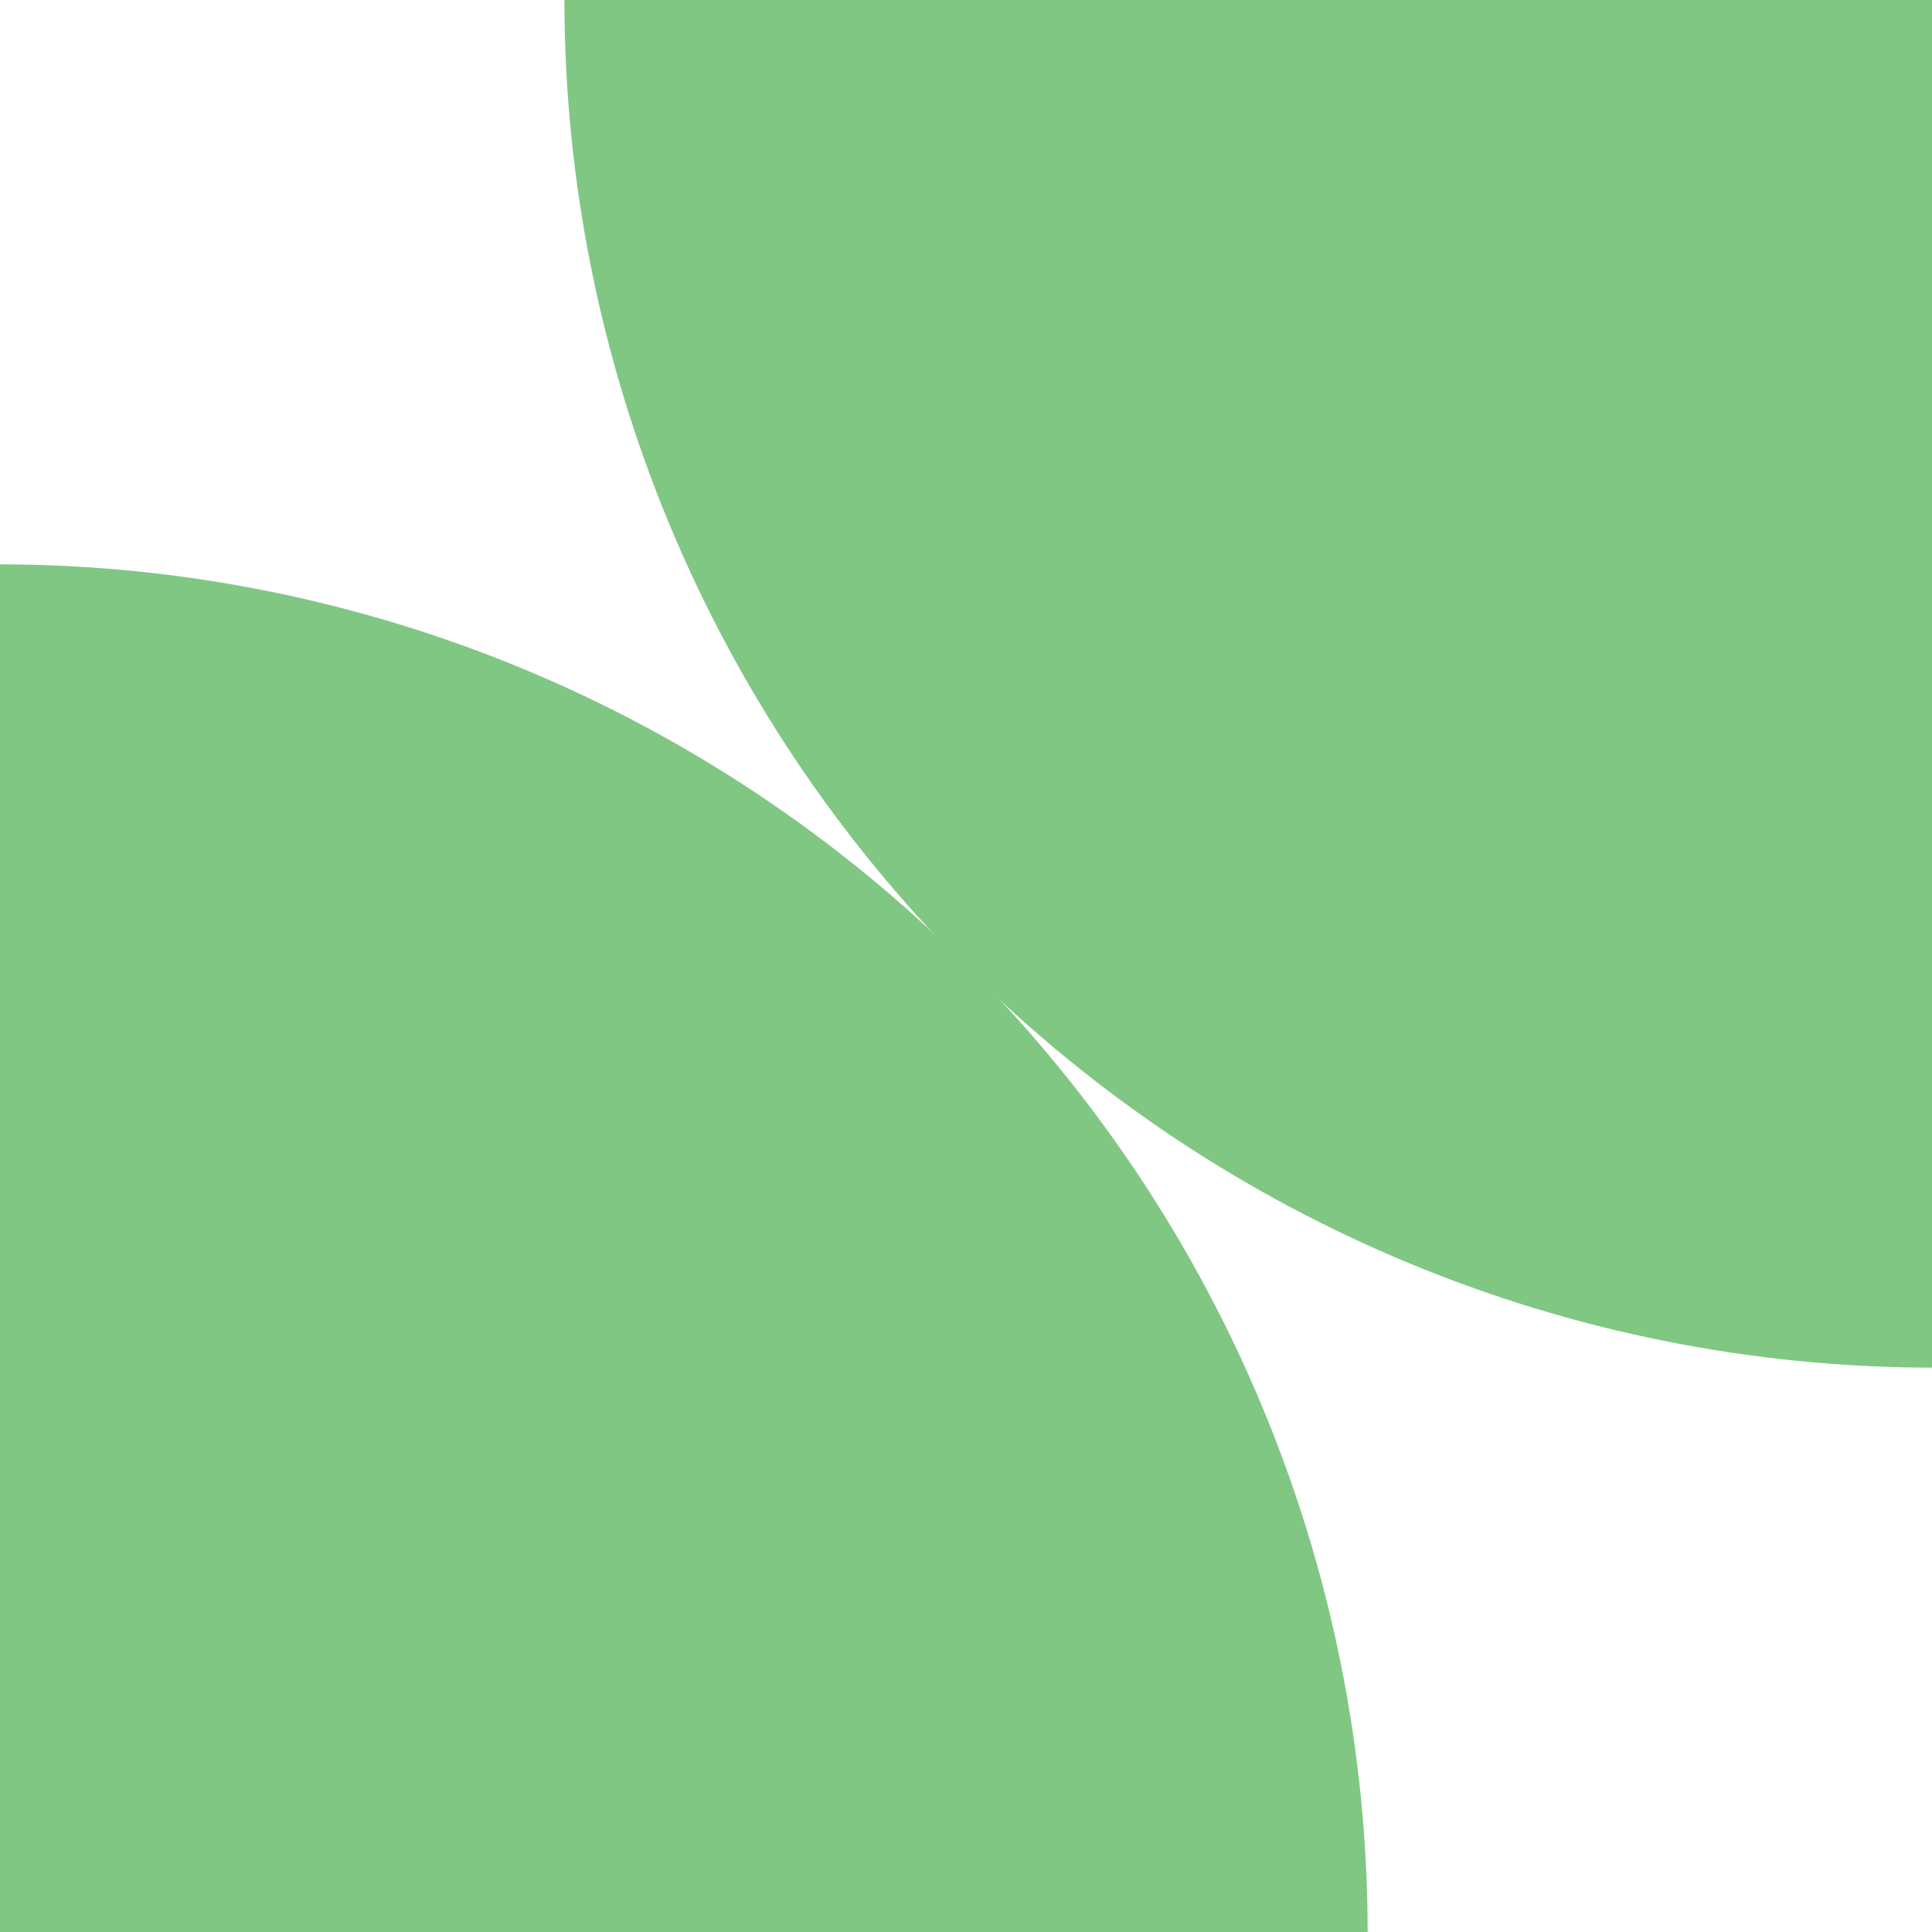 <svg width="32" height="32" viewBox="0 0 32 32" fill="none" xmlns="http://www.w3.org/2000/svg">
<g clip-path="url(#clip0_3271_1154)">
<path d="M32.001 0V22.653C25.995 22.646 20.237 20.257 15.991 16.011C11.744 11.764 9.355 6.006 9.348 0L32.001 0Z" fill="#81C784"/>
<path d="M0 32V9.347C6.006 9.354 11.764 11.743 16.011 15.989C20.257 20.236 22.646 25.994 22.653 32H0Z" fill="#81C784"/>
</g>
<defs>
<clipPath id="clip0_3271_1154">
<rect width="32" height="32" fill="white"/>
</clipPath>
</defs>
</svg>
